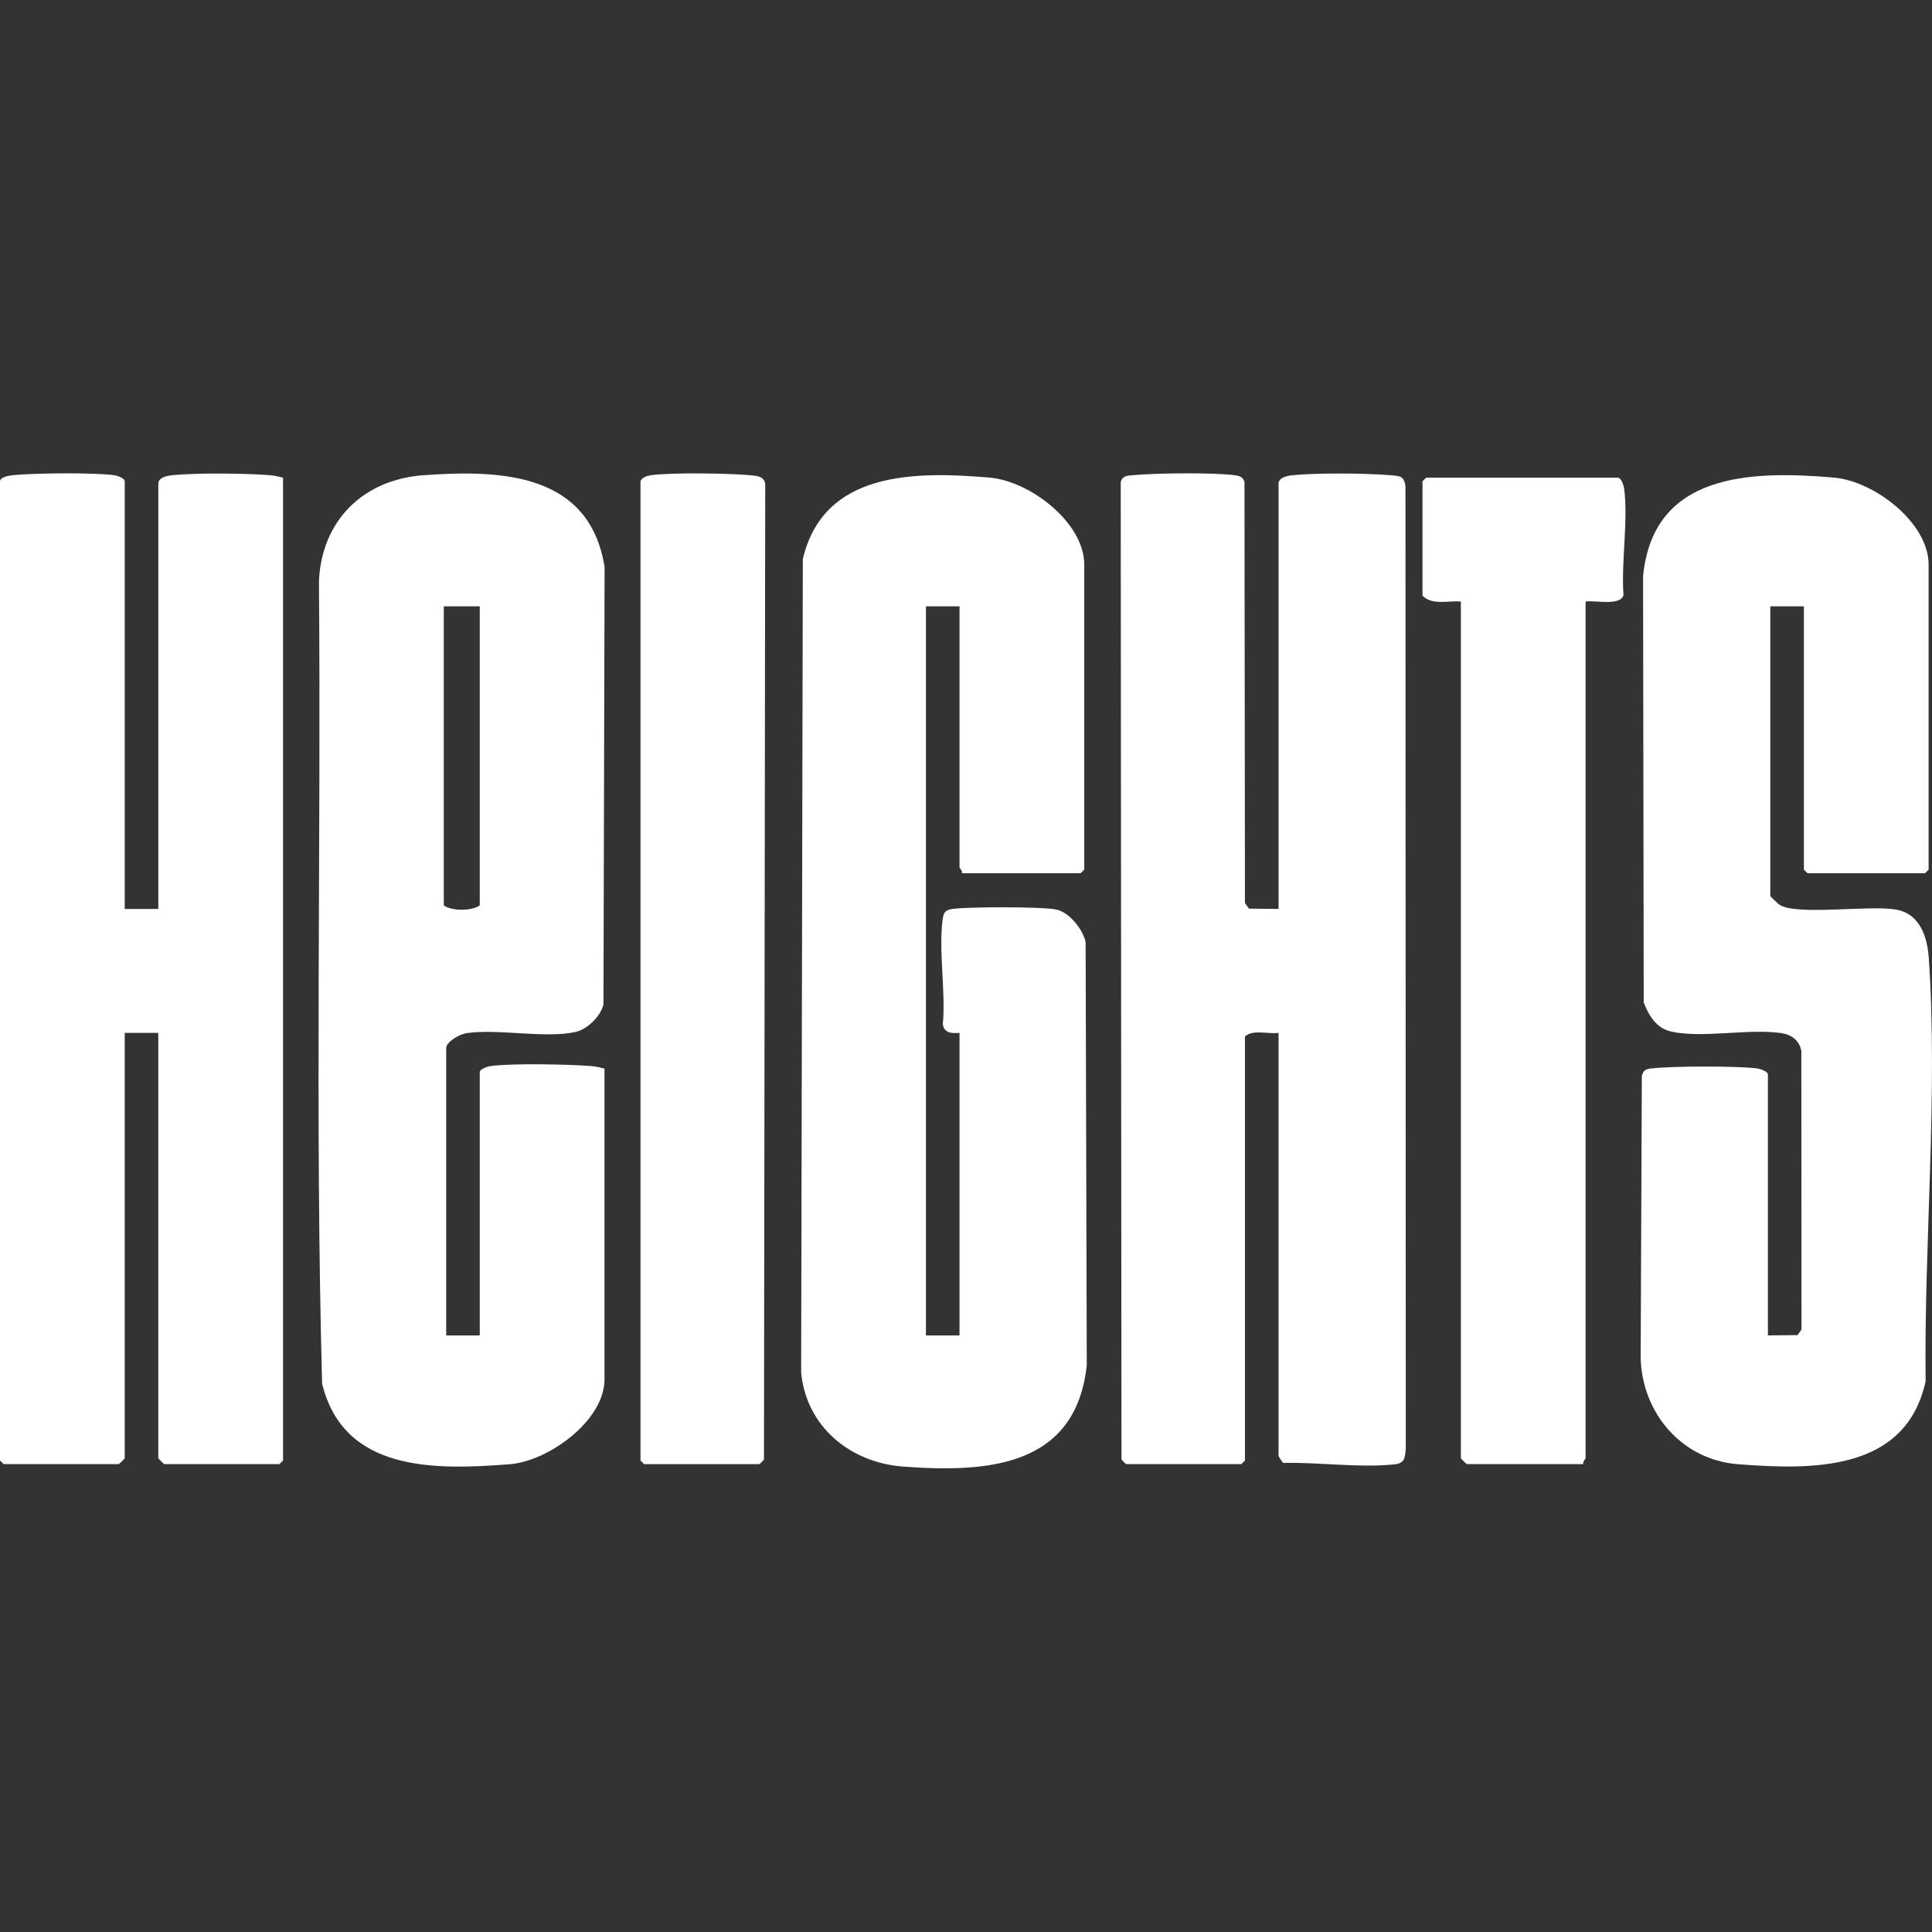 <svg width="200" height="200" viewBox="0 0 200 200" fill="none" xmlns="http://www.w3.org/2000/svg">
<rect x="0" y="0" width="200" height="200" fill="#333333" stroke="none"/>
<path d="M132.356 94.094V50.066C132.356 49.452 133.22 49.257 133.717 49.203C136.195 48.937 141.39 48.981 143.913 49.193C144.894 49.274 145.344 49.252 145.493 50.328L145.527 149.974C145.445 150.879 145.438 151.461 144.412 151.58C140.916 151.984 136.409 151.35 132.85 151.442C132.739 151.375 132.354 150.771 132.354 150.702V106.92C131.251 107.073 129.736 106.535 128.877 107.29V151.195L128.505 151.565H116.585C116.543 151.565 116.148 151.185 116.094 151.067L116.017 49.869C116.253 49.203 116.727 49.247 117.318 49.188C119.545 48.969 125.627 48.907 127.772 49.191C128.279 49.257 128.641 49.331 128.828 49.869L128.877 93.478L129.284 94.06L132.354 94.094H132.356Z" fill="white"/>
<path d="M12.913 94.094H16.389V50.066C16.389 49.452 17.253 49.257 17.75 49.203C20.263 48.934 25.379 48.991 27.946 49.191C28.425 49.228 28.845 49.336 29.3 49.45V151.195L28.927 151.565H17.008C16.963 151.565 16.387 150.993 16.387 150.948V106.92H12.91V150.948C12.91 150.993 12.334 151.565 12.29 151.565H0.372L0 151.195V49.819C0 49.378 0.983 49.225 1.351 49.188C3.551 48.969 9.692 48.907 11.808 49.191C12.136 49.235 12.913 49.506 12.913 49.819V94.094Z" fill="white"/>
<path d="M46.188 138.246H49.664V110.99C49.664 110.677 50.442 110.406 50.77 110.361C53.049 110.055 58.813 110.174 61.224 110.361C61.703 110.398 62.123 110.507 62.577 110.62V142.809C62.577 147.056 56.781 151.262 52.778 151.575C45.001 152.182 35.587 152.391 33.345 143.235C32.6 115.603 33.25 87.847 33.017 60.169C33.283 53.919 37.576 49.652 43.821 49.196C51.929 48.604 61.033 48.978 62.587 58.692L62.471 103.98C62.19 105.179 60.824 106.538 59.615 106.817C56.513 107.532 51.636 106.481 48.321 106.945C47.623 107.044 46.188 107.816 46.188 108.526V138.248V138.246ZM49.664 62.769H45.94V93.724C46.737 94.321 48.837 94.329 49.664 93.724V62.769Z" fill="white"/>
<path d="M99.577 90.394C99.657 90.153 99.329 89.859 99.329 89.778V62.769H95.852V138.246H99.329V106.92C98.532 106.982 97.772 106.97 97.598 106.05C97.918 102.67 97.146 98.463 97.581 95.192C97.69 94.375 97.886 94.188 98.698 94.082C100.34 93.867 107.829 93.848 109.331 94.151C110.69 94.425 112.11 96.216 112.383 97.533L112.502 141.336C111.358 151.868 102.212 152.47 93.488 151.819C87.981 151.41 83.454 147.653 82.935 142.076L83.108 57.87C85.259 48.757 94.678 48.786 102.443 49.44C106.592 49.79 112.242 54.077 112.242 58.453V90.024L111.869 90.394H99.577Z" fill="white"/>
<path d="M186.738 62.769H183.261V92.738C183.261 92.807 184.096 93.603 184.274 93.705C186.191 94.775 193.46 93.69 196.239 94.153C198.732 94.57 199.509 96.948 199.663 99.138C200.641 113.245 199.159 128.799 199.34 142.991C197.294 152.31 187.736 152.189 179.901 151.572C174.091 151.116 170.003 146.282 169.842 140.599L169.963 111.348C170.162 110.748 170.368 110.677 170.954 110.605C173.058 110.356 179.844 110.332 181.908 110.605C182.236 110.65 183.013 110.921 183.013 111.234V138.243L186.082 138.209L186.489 137.626L186.474 108.78C186.261 107.683 185.429 107.088 184.356 106.938C180.974 106.467 176.323 107.488 173.068 106.804C171.488 106.474 170.701 105.177 170.157 103.776L170.09 59.669C171.111 48.956 181.205 48.695 189.852 49.44C193.986 49.795 199.65 54.084 199.65 58.453V90.025L199.278 90.394H187.11L186.738 90.025V62.769Z" fill="white"/>
<path d="M164.141 62.276V150.948C164.141 151.03 163.813 151.323 163.893 151.565H151.849C151.804 151.565 151.228 150.993 151.228 150.948V62.276C149.909 62.148 148.28 62.702 147.255 61.659V49.82L147.627 49.45H167.493C167.809 49.45 168.082 50.222 168.126 50.547C168.573 53.843 167.811 58.199 168.064 61.61C167.719 62.774 165.107 62.108 164.141 62.276Z" fill="white"/>
<path d="M66.303 49.819C66.412 49.437 67.033 49.24 67.408 49.191C69.558 48.902 75.357 48.991 77.614 49.191C78.279 49.25 79.074 49.274 79.216 50.066L79.086 151.069C79.032 151.185 78.637 151.567 78.595 151.567H66.675L66.303 151.197V49.819Z" fill="white"/>
</svg>
